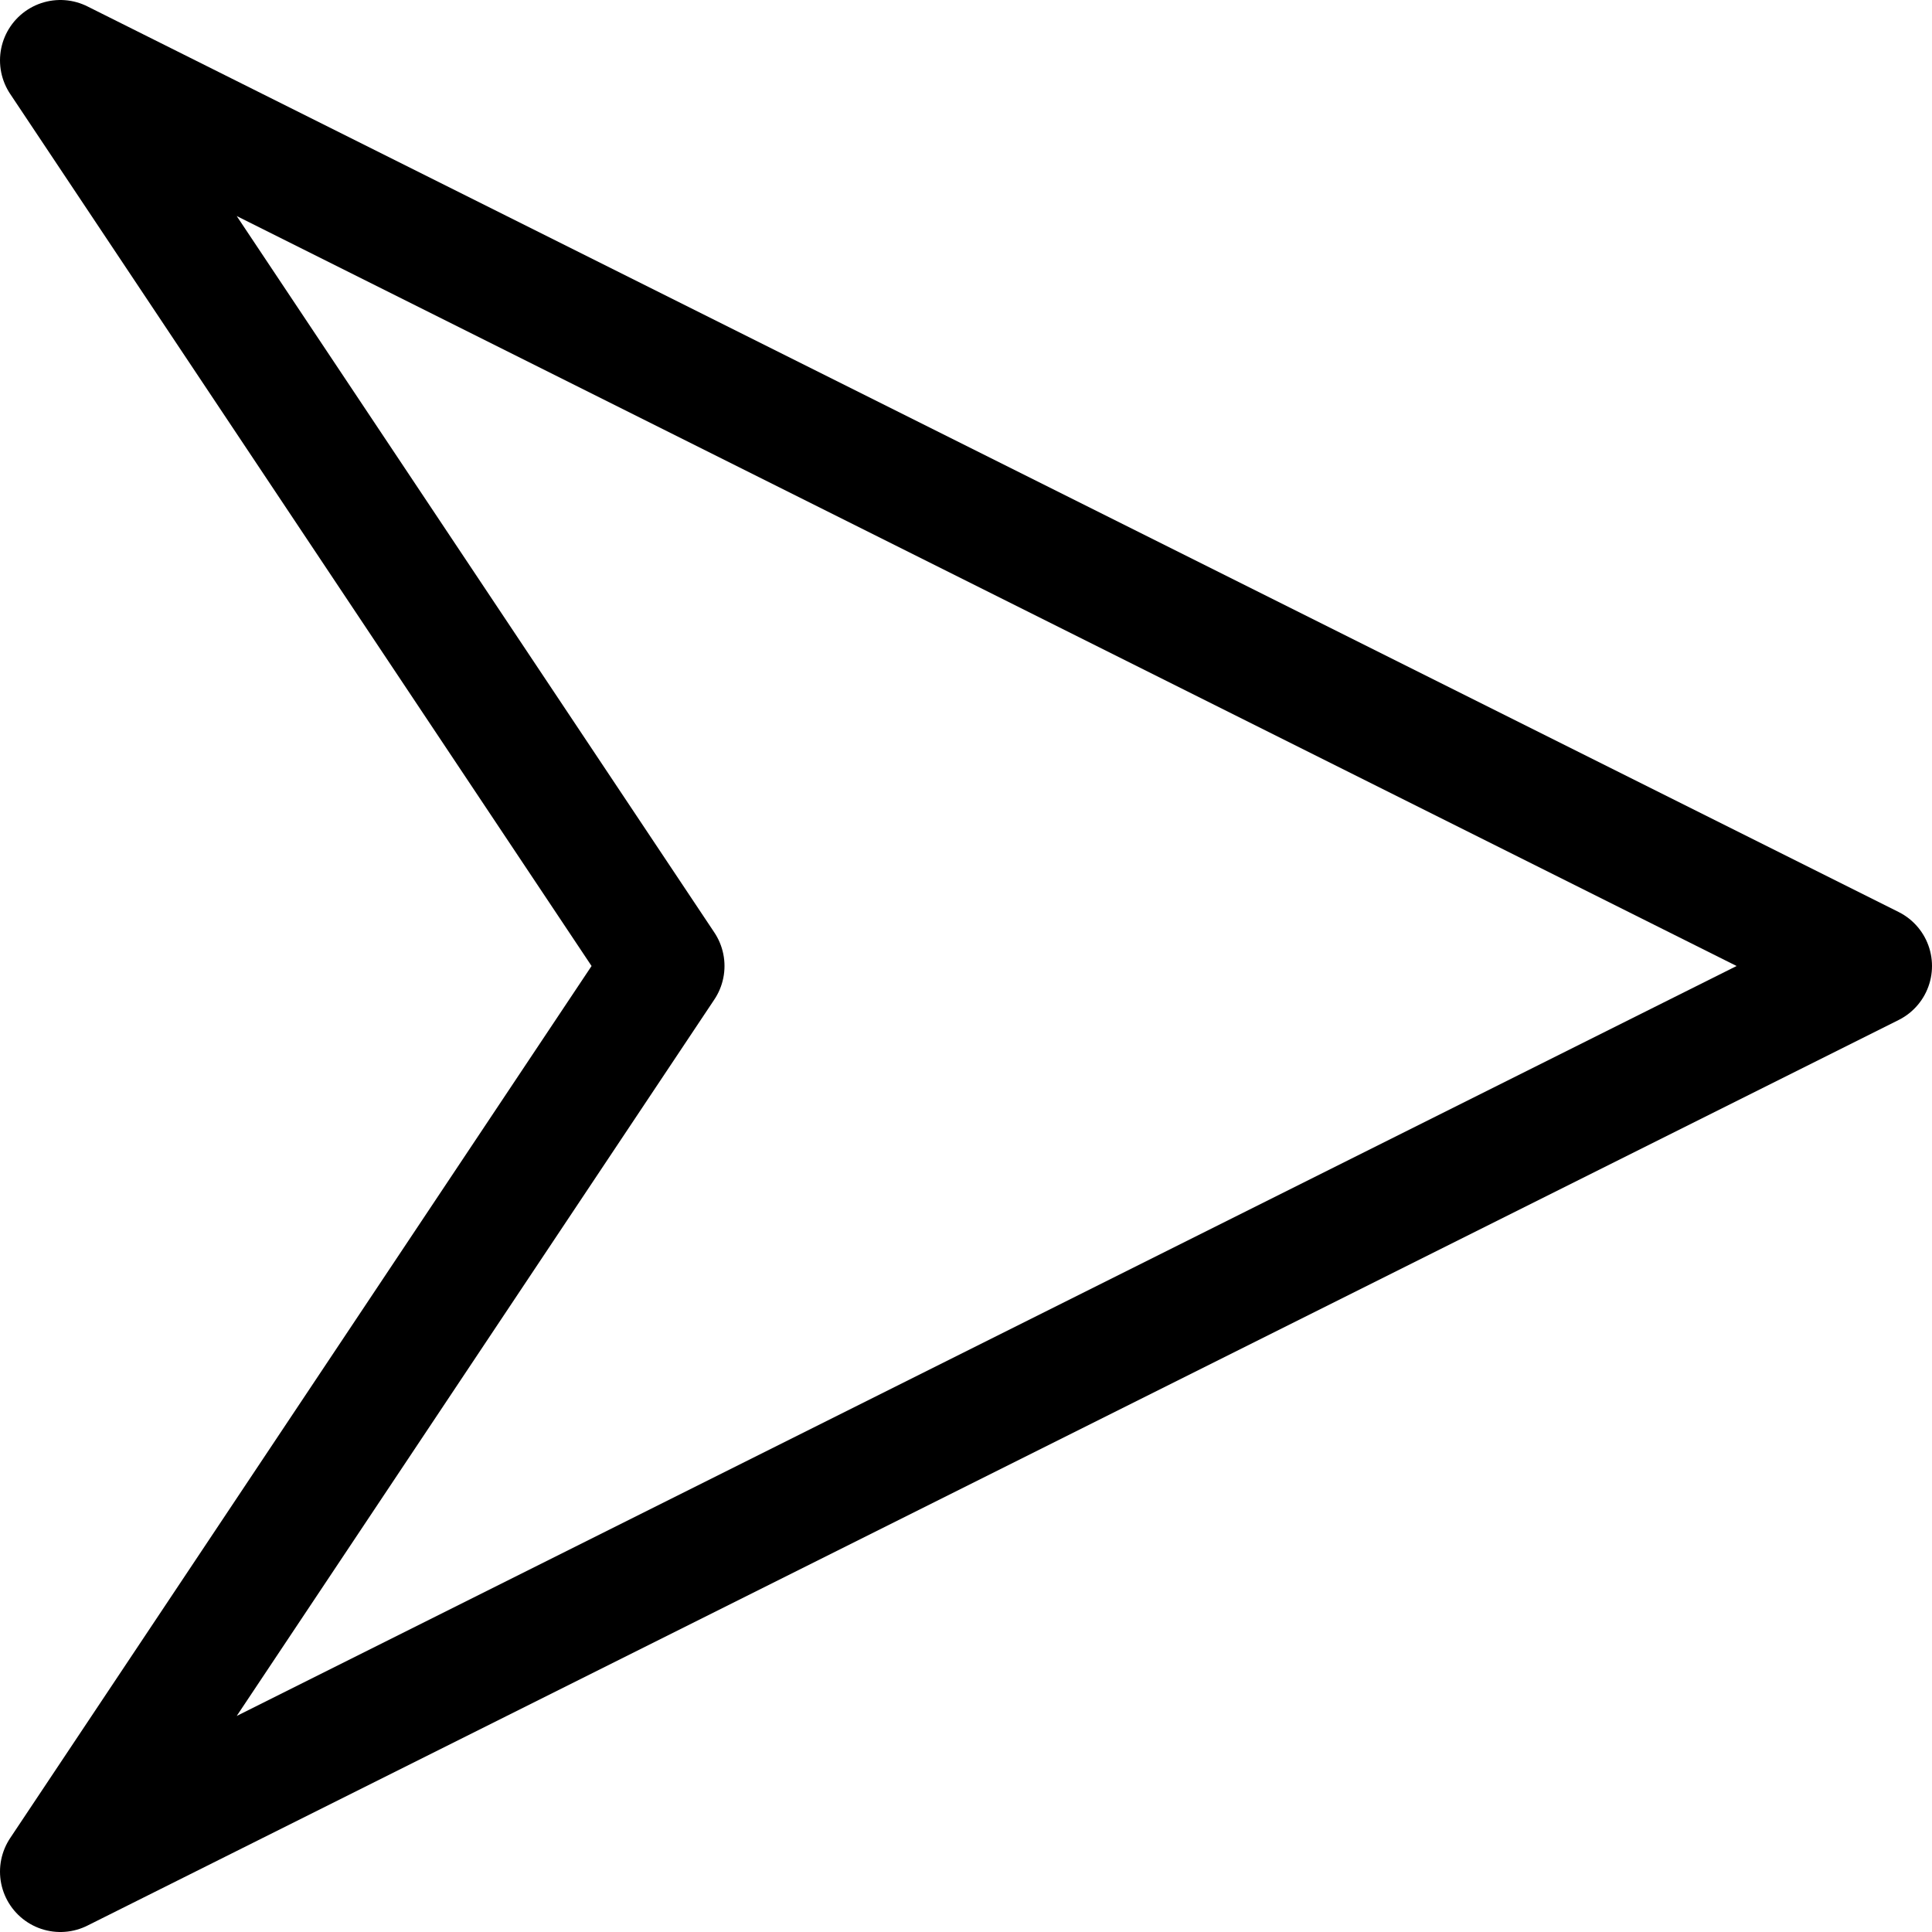 <?xml version="1.0" encoding="UTF-8" standalone="no"?>
<!-- Created with Inkscape (http://www.inkscape.org/) -->
<svg xmlns:inkscape="http://www.inkscape.org/namespaces/inkscape" xmlns:rdf="http://www.w3.org/1999/02/22-rdf-syntax-ns#" xmlns="http://www.w3.org/2000/svg" xmlns:cc="http://creativecommons.org/ns#" xmlns:dc="http://purl.org/dc/elements/1.1/" xmlns:sodipodi="http://sodipodi.sourceforge.net/DTD/sodipodi-0.dtd" xmlns:svg="http://www.w3.org/2000/svg" xmlns:ns1="http://sozi.baierouge.fr" xmlns:xlink="http://www.w3.org/1999/xlink" id="svg2" sodipodi:docname="arrowsright.svg" inkscape:export-filename="/home/soeb/arrows.png" viewBox="0 0 32 32" sodipodi:version="0.32" inkscape:export-xdpi="91.836731" version="1.0" inkscape:output_extension="org.inkscape.output.svg.inkscape" inkscape:export-ydpi="91.836731" inkscape:version="0.46">
<sodipodi:namedview id="base" bordercolor="#666666" inkscape:pageshadow="2" guidetolerance="10" pagecolor="#ffffff" gridtolerance="10000" inkscape:window-height="949" inkscape:zoom="5.6568542" objecttolerance="10" showgrid="false" borderopacity="1.0" inkscape:current-layer="layer1" inkscape:cx="-71.516418" inkscape:cy="12.498242" inkscape:window-y="25" inkscape:window-x="0" inkscape:window-width="1280" inkscape:pageopacity="0.0" inkscape:document-units="px"/>
<g id="layer1" inkscape:label="Layer 1" inkscape:groupmode="layer" transform="translate(-169 -211.36)">
<path id="path6252" sodipodi:nodetypes="ccccc" style="stroke-linejoin:round;stroke:#000000;stroke-linecap:round;stroke-width:2;fill:none" d="m170 212.36l30 15-30 15 10-15-10-15z"/>
</g>
</svg>
